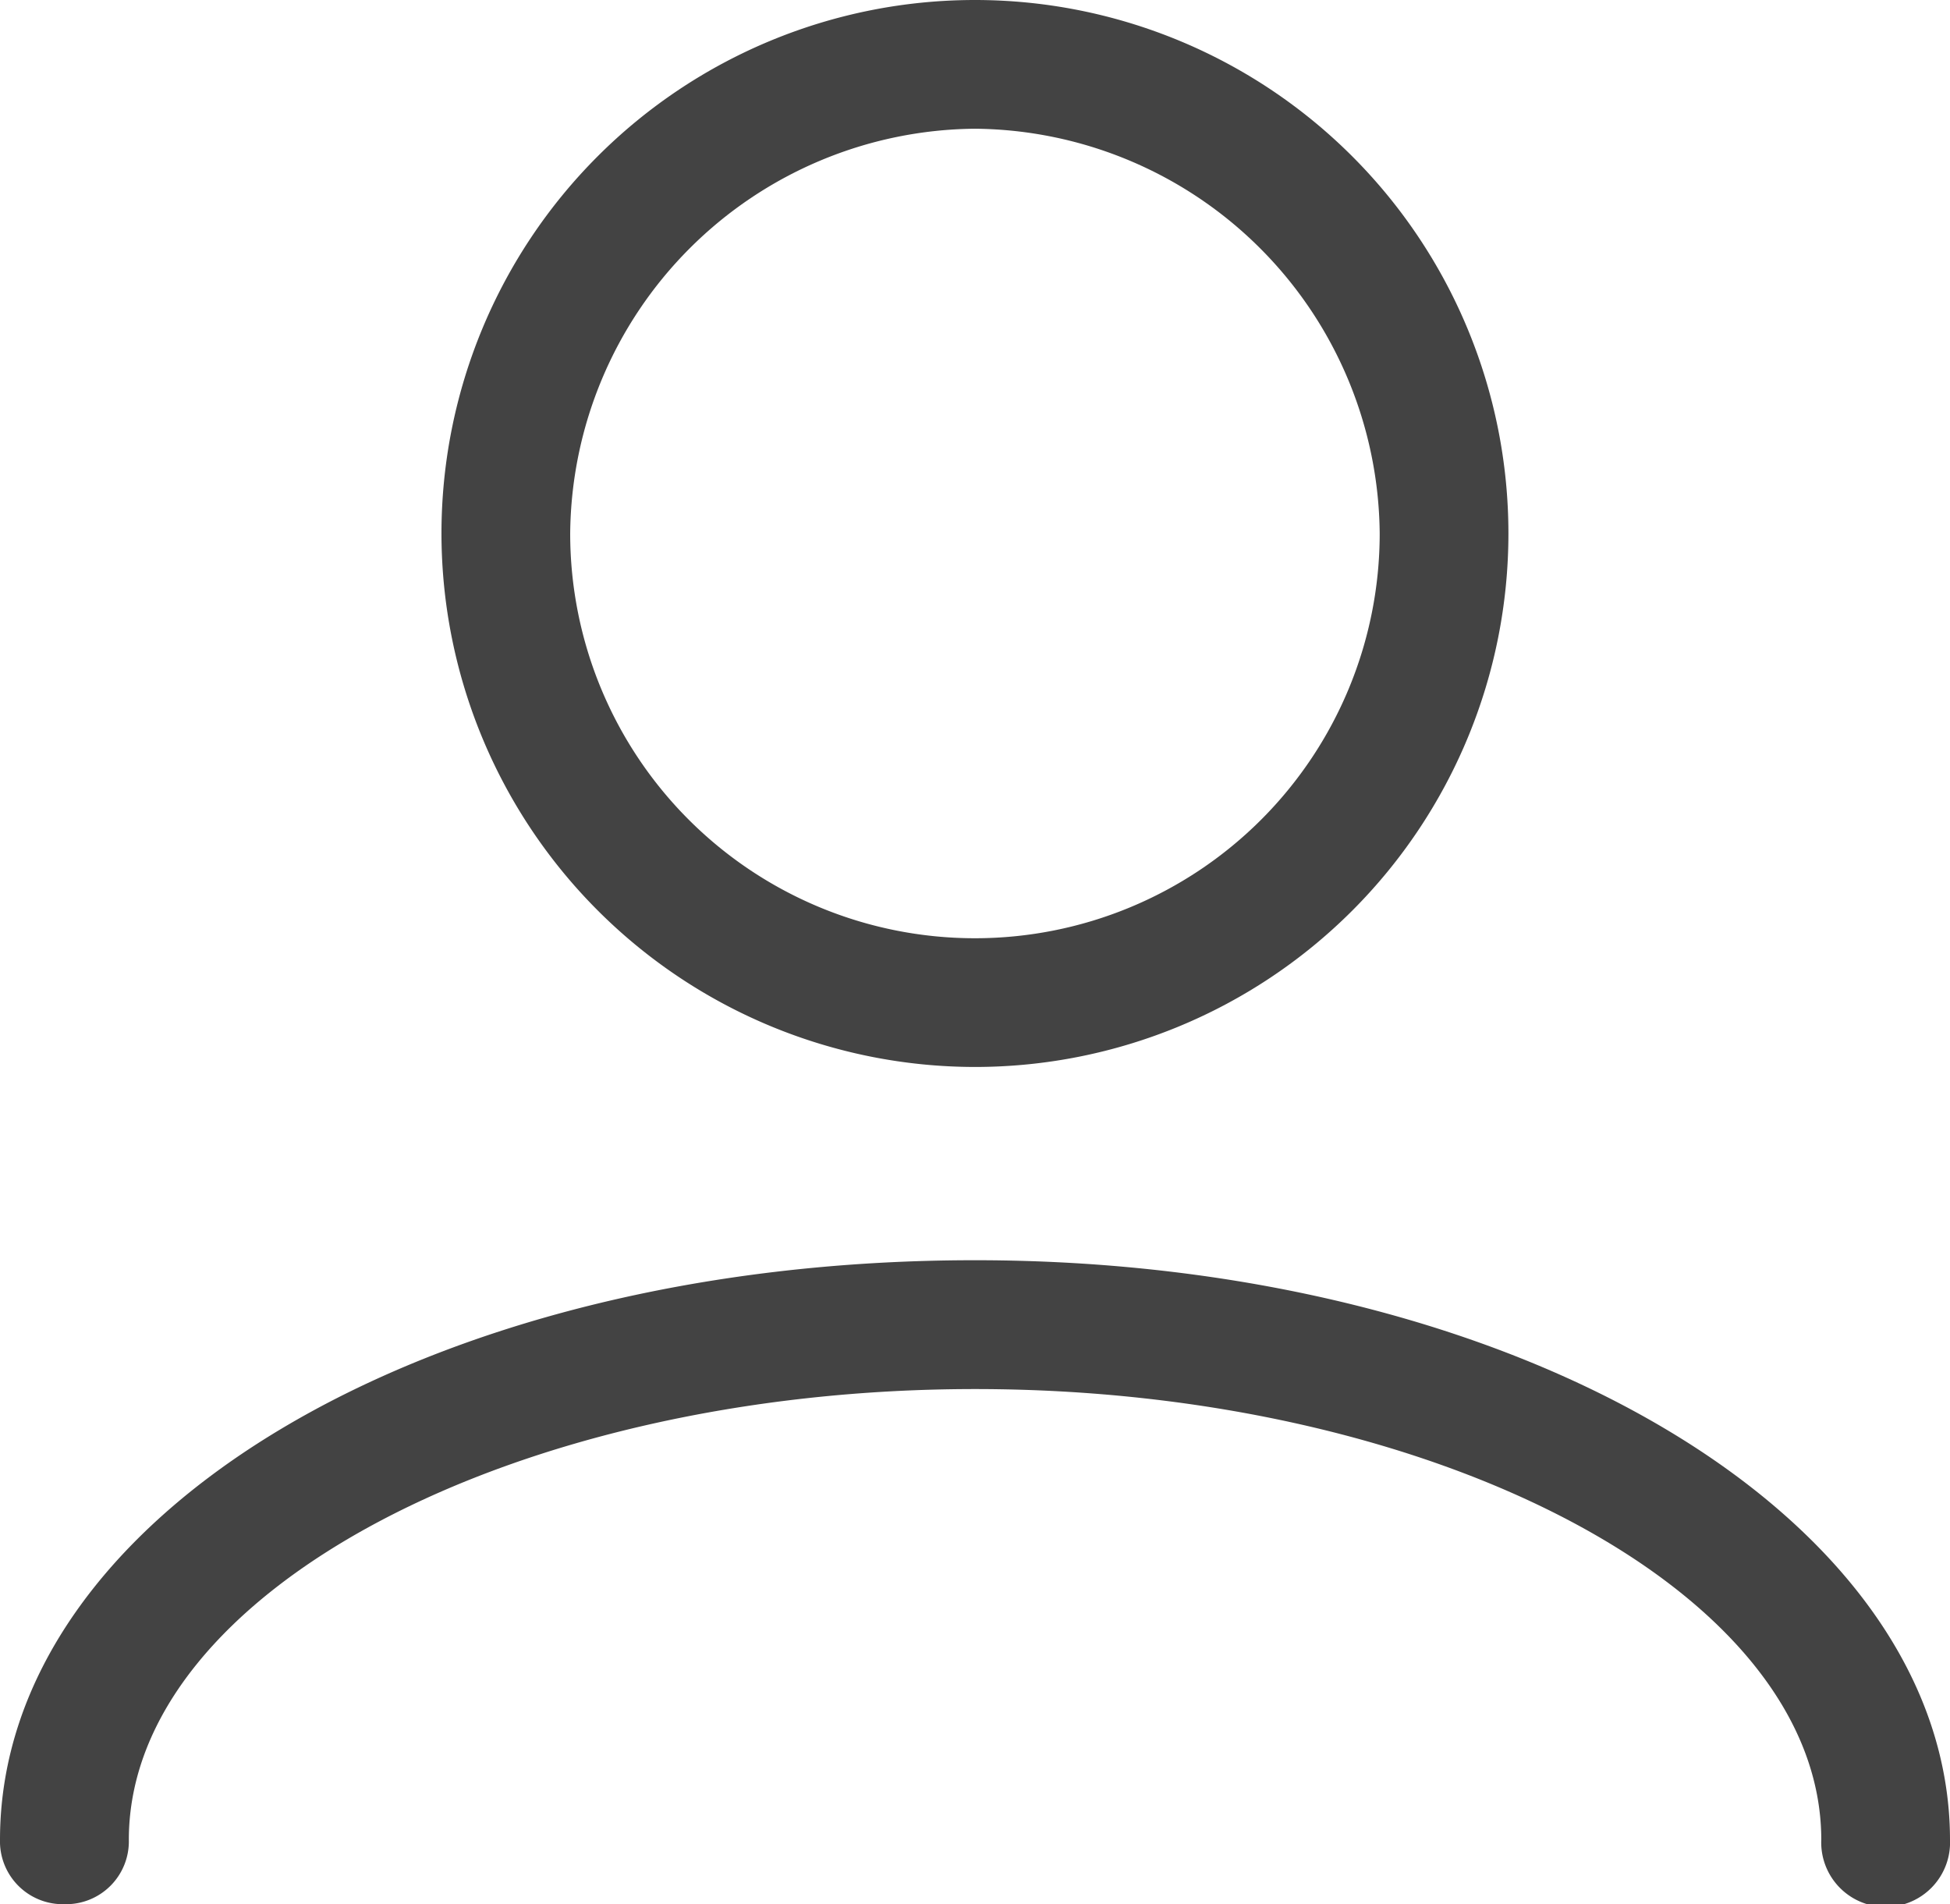 <svg id="Group_360" data-name="Group 360" xmlns="http://www.w3.org/2000/svg" viewBox="0 0 17.103 16.7">
  <defs>
    <style>
      .cls-1 {
        fill: #434343;
      }
    </style>
  </defs>
  <path id="Path_369" data-name="Path 369" class="cls-1" d="M9.479,9.358A4.679,4.679,0,1,0,4.8,4.679,4.683,4.683,0,0,0,9.479,9.358Zm0-8.229a3.581,3.581,0,0,1,3.55,3.55,3.55,3.55,0,0,1-7.1,0A3.581,3.581,0,0,1,9.479,1.129Z" transform="translate(-0.928)"/>
  <path id="Path_370" data-name="Path 370" class="cls-1" d="M8.552,13.7C3.711,13.7,0,15.959,0,18.783a.551.551,0,0,0,.565.565.551.551,0,0,0,.565-.565c0-2.178,3.388-3.953,7.422-3.953s7.422,1.775,7.422,3.953a.565.565,0,1,0,1.129,0C17.1,15.959,13.312,13.7,8.552,13.7Z" transform="translate(0 -2.647)"/>
</svg>
